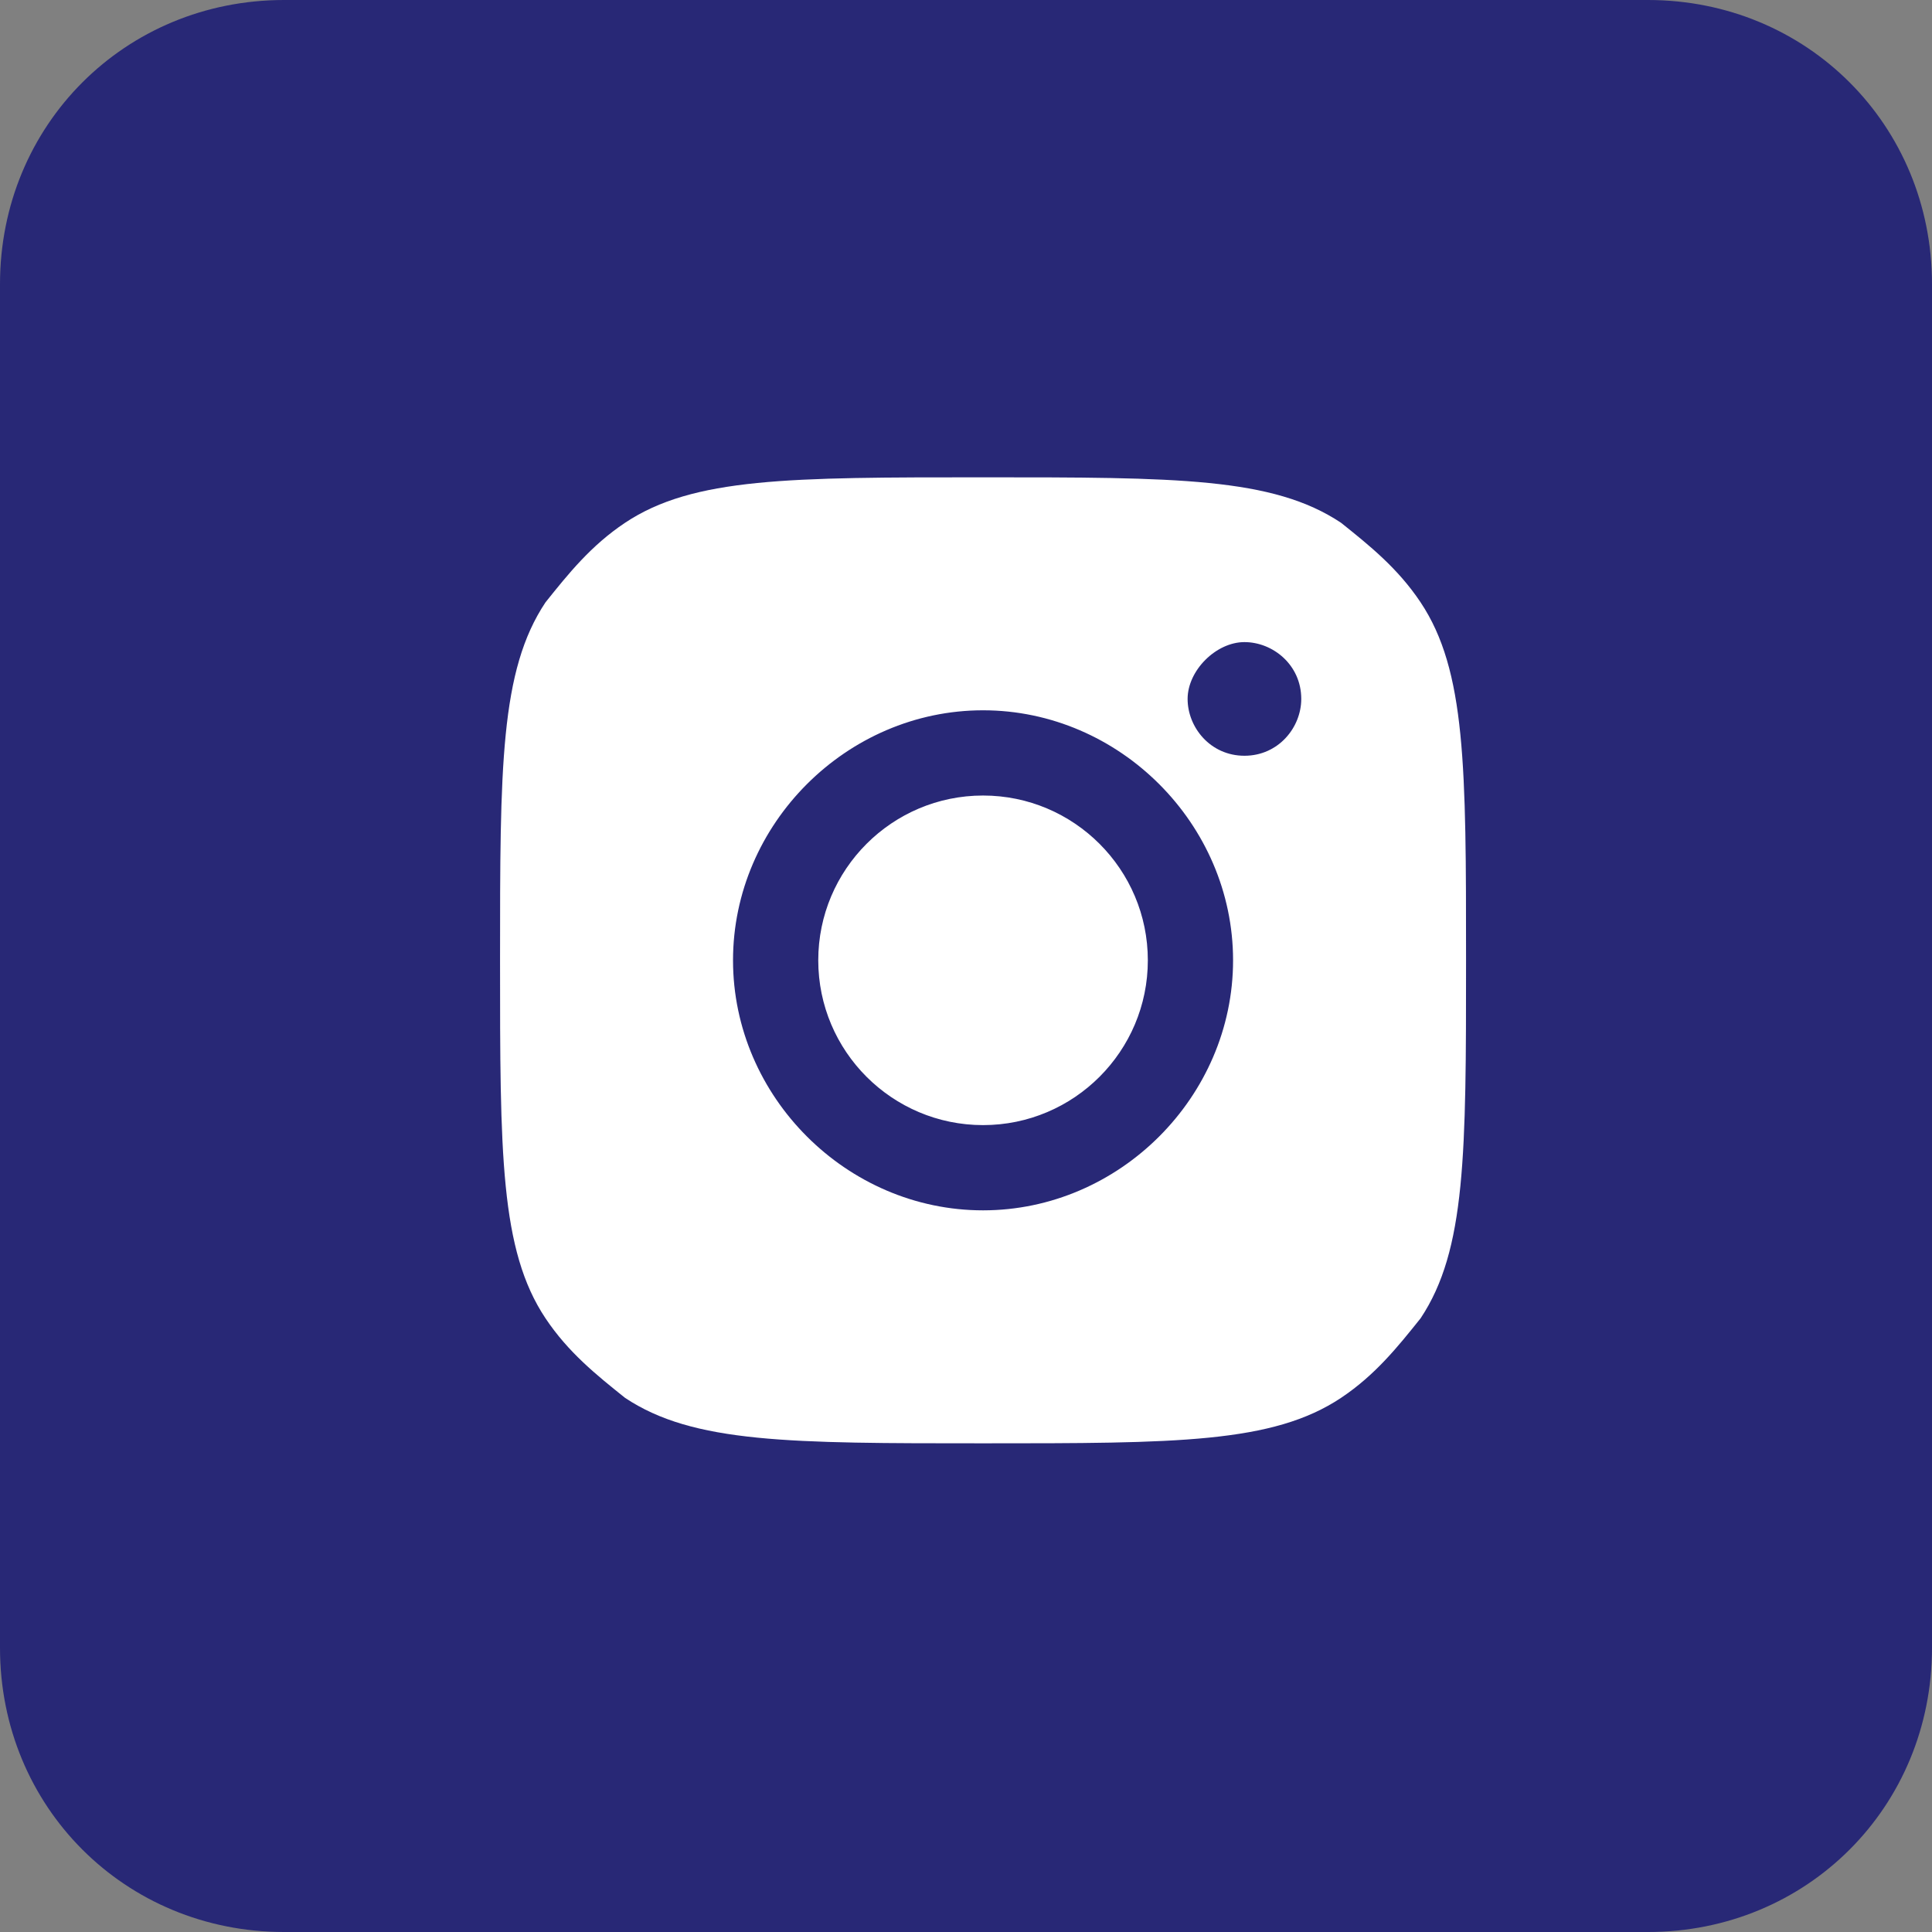 <?xml version="1.0" encoding="utf-8"?>
<!-- Generator: Adobe Illustrator 24.1.2, SVG Export Plug-In . SVG Version: 6.00 Build 0)  -->
<svg version="1.1" id="Layer_1" xmlns="http://www.w3.org/2000/svg" xmlns:xlink="http://www.w3.org/1999/xlink" x="0px" y="0px"
	 viewBox="0 0 34 34" style="enable-background:new 0 0 34 34;" xml:space="preserve">
<rect x="0" y="0" width="34" height="34" fill="#808080" stroke="none"/>
<style type="text/css">
	.st0{fill:#282876;}
	.st1{fill-rule:evenodd;clip-rule:evenodd;fill:#FFFFFF;}
</style>
<path class="st0" d="M5,0h24c2.8,0,5,2.2,5,5v24c0,2.8-2.2,5-5,5H5c-2.8,0-5-2.2-5-5V5C0,2.2,2.2,0,5,0z"/>
<path class="st1" d="M8.8,16.9c0-3.4,0-5.1,0.8-6.3c0.4-0.5,0.8-1,1.4-1.4c1.2-0.8,2.9-0.8,6.3-0.8s5.1,0,6.3,0.8
	c0.5,0.4,1,0.8,1.4,1.4c0.8,1.2,0.8,2.9,0.8,6.3c0,3.4,0,5.1-0.8,6.3c-0.4,0.5-0.8,1-1.4,1.4c-1.2,0.8-2.9,0.8-6.3,0.8
	s-5.1,0-6.3-0.8c-0.5-0.4-1-0.8-1.4-1.4C8.8,22,8.8,20.3,8.8,16.9z M21.7,16.9c0,2.4-2,4.4-4.4,4.4s-4.4-2-4.4-4.4s2-4.4,4.4-4.4
	S21.7,14.5,21.7,16.9z M17.3,19.8c1.6,0,2.9-1.3,2.9-2.9S18.9,14,17.3,14s-2.9,1.3-2.9,2.9S15.7,19.8,17.3,19.8z M21.9,13.3
	c0.6,0,1-0.5,1-1c0-0.6-0.5-1-1-1s-1,0.5-1,1C20.9,12.8,21.3,13.3,21.9,13.3z"/>
</svg>
